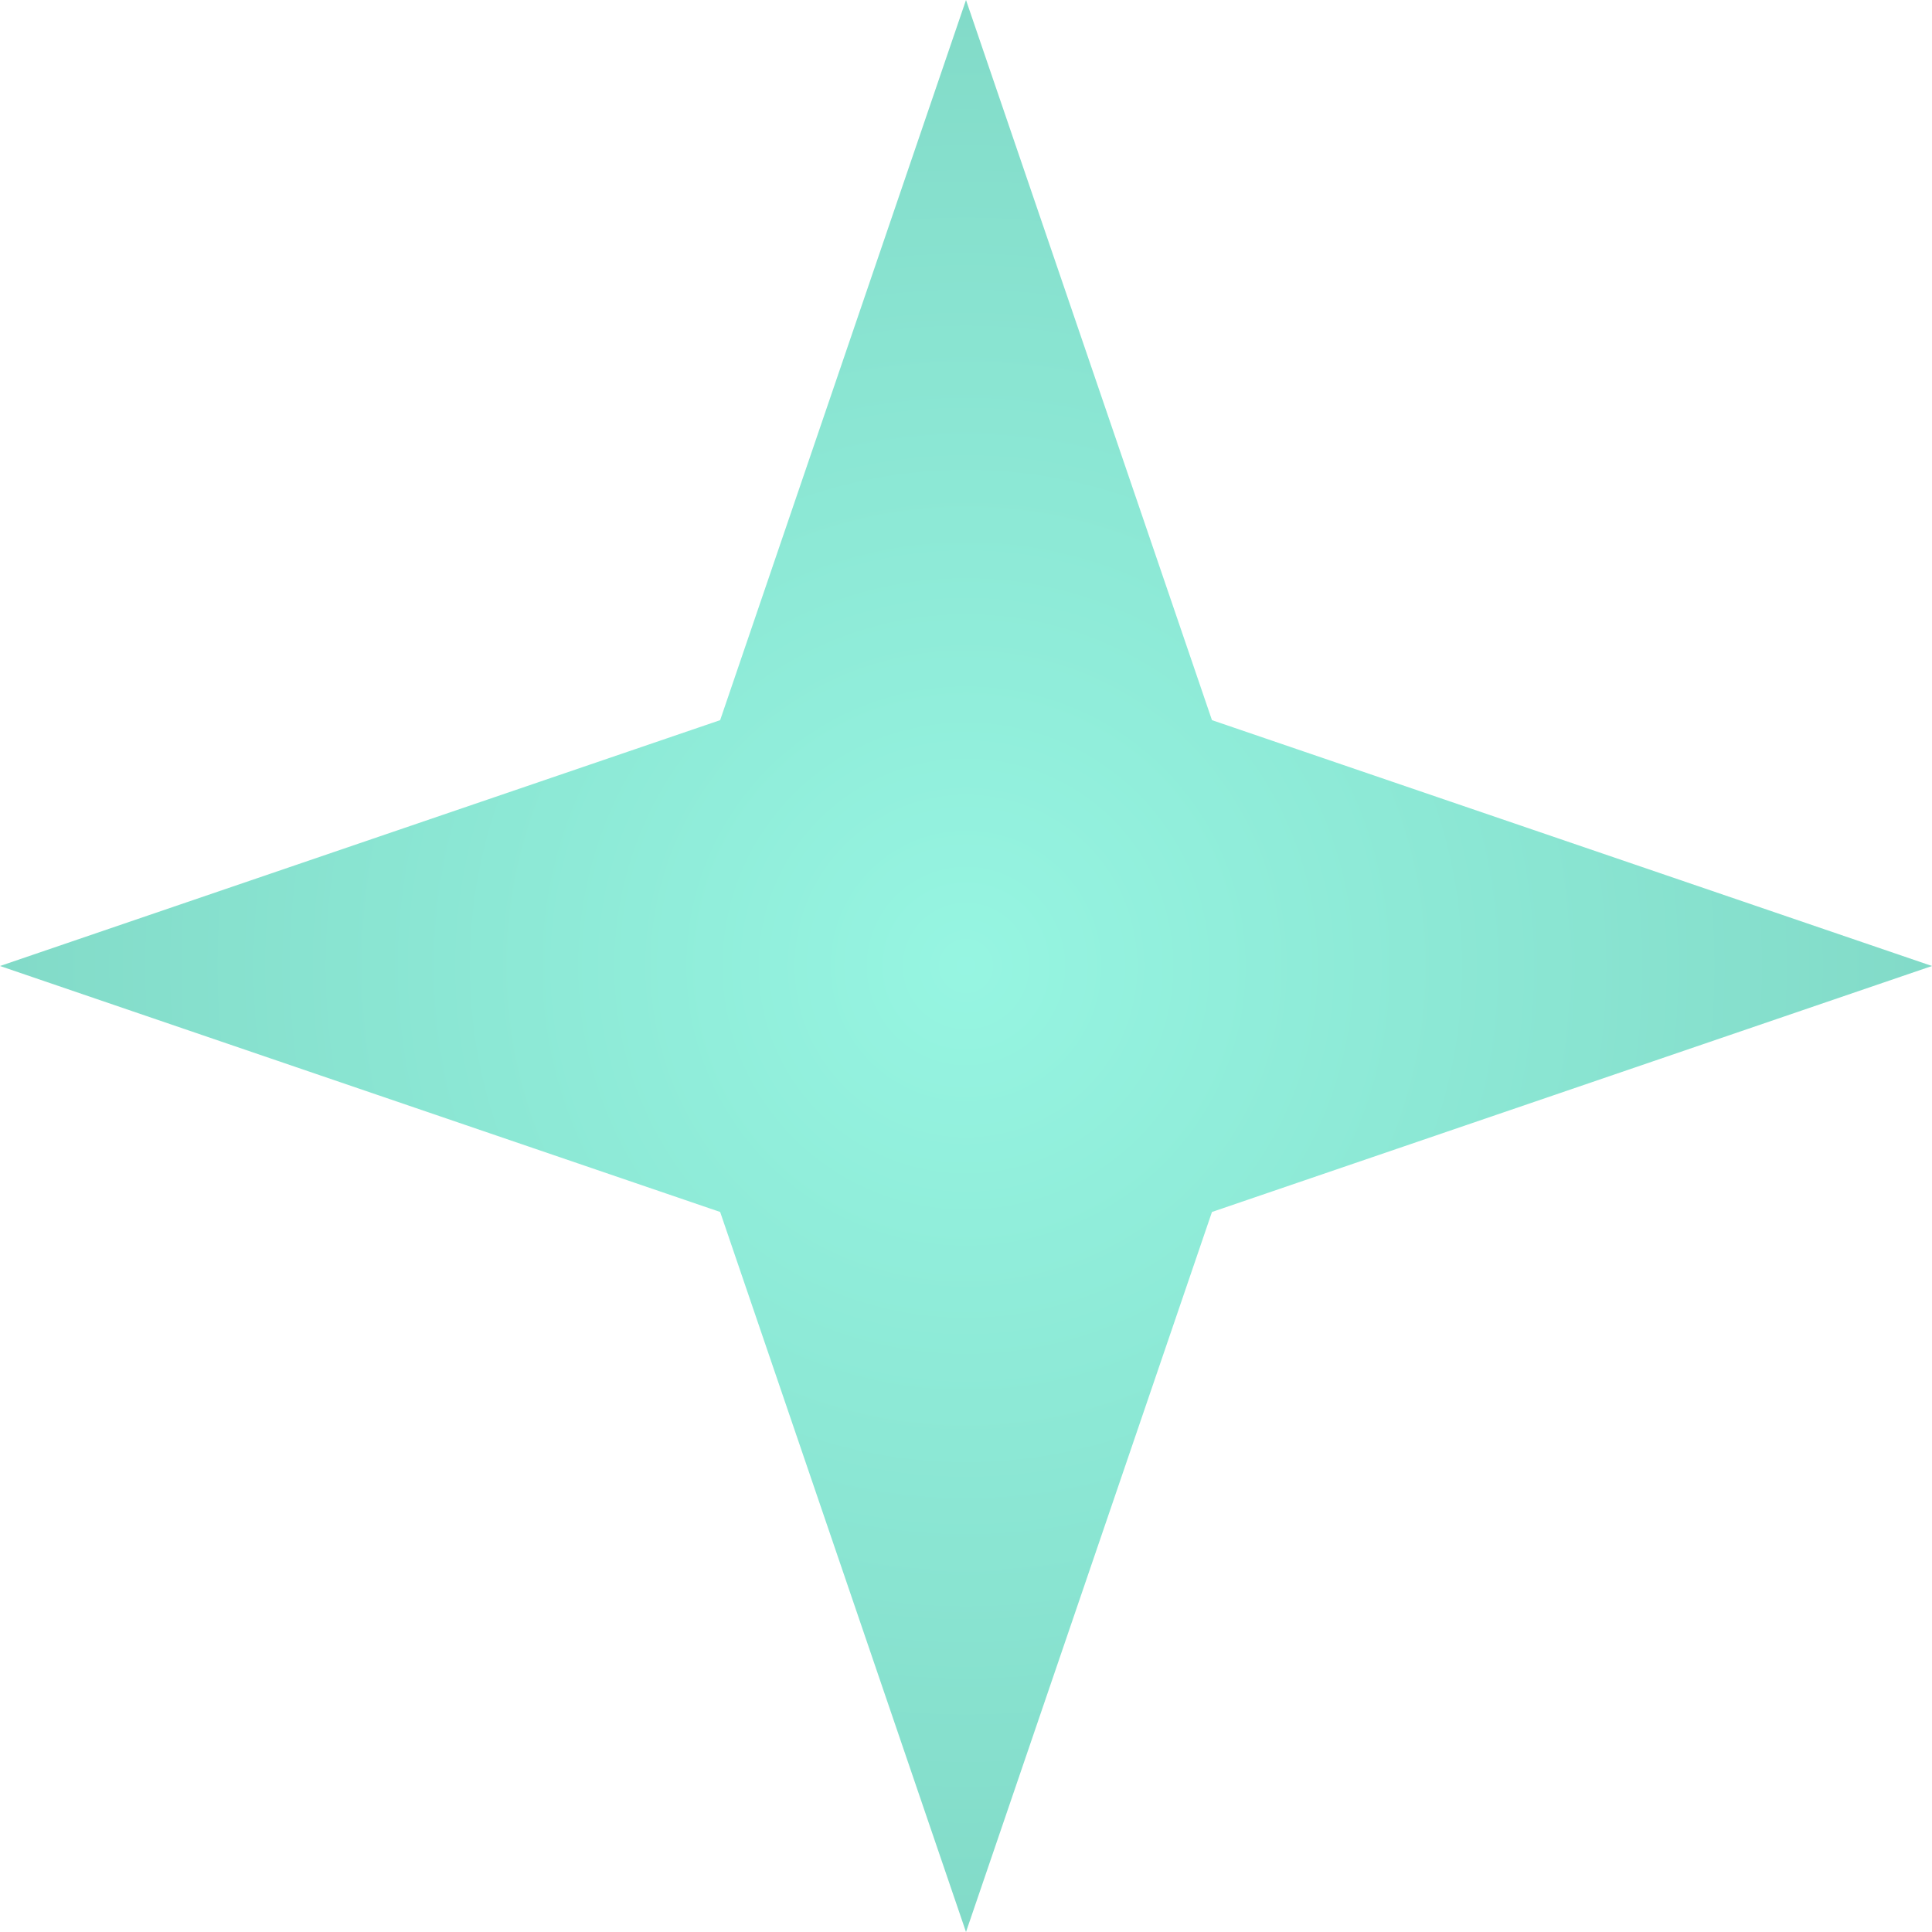 <svg width="16" height="16" viewBox="0 0 16 16" fill="none" xmlns="http://www.w3.org/2000/svg">
<g opacity="0.5">
<path d="M8 16L5.964 10.037L0 8L5.964 5.964L8 0L10.037 5.964L16 8L10.037 10.037L8 16Z" fill="url(#paint0_radial_63_753)"/>
</g>
<defs>
<radialGradient id="paint0_radial_63_753" cx="0" cy="0" r="1" gradientUnits="userSpaceOnUse" gradientTransform="translate(8 8) rotate(-90) scale(8)">
<stop stop-color="#2EECC5"/>
<stop offset="1" stop-color="#05B691"/>
</radialGradient>
</defs>
</svg>
